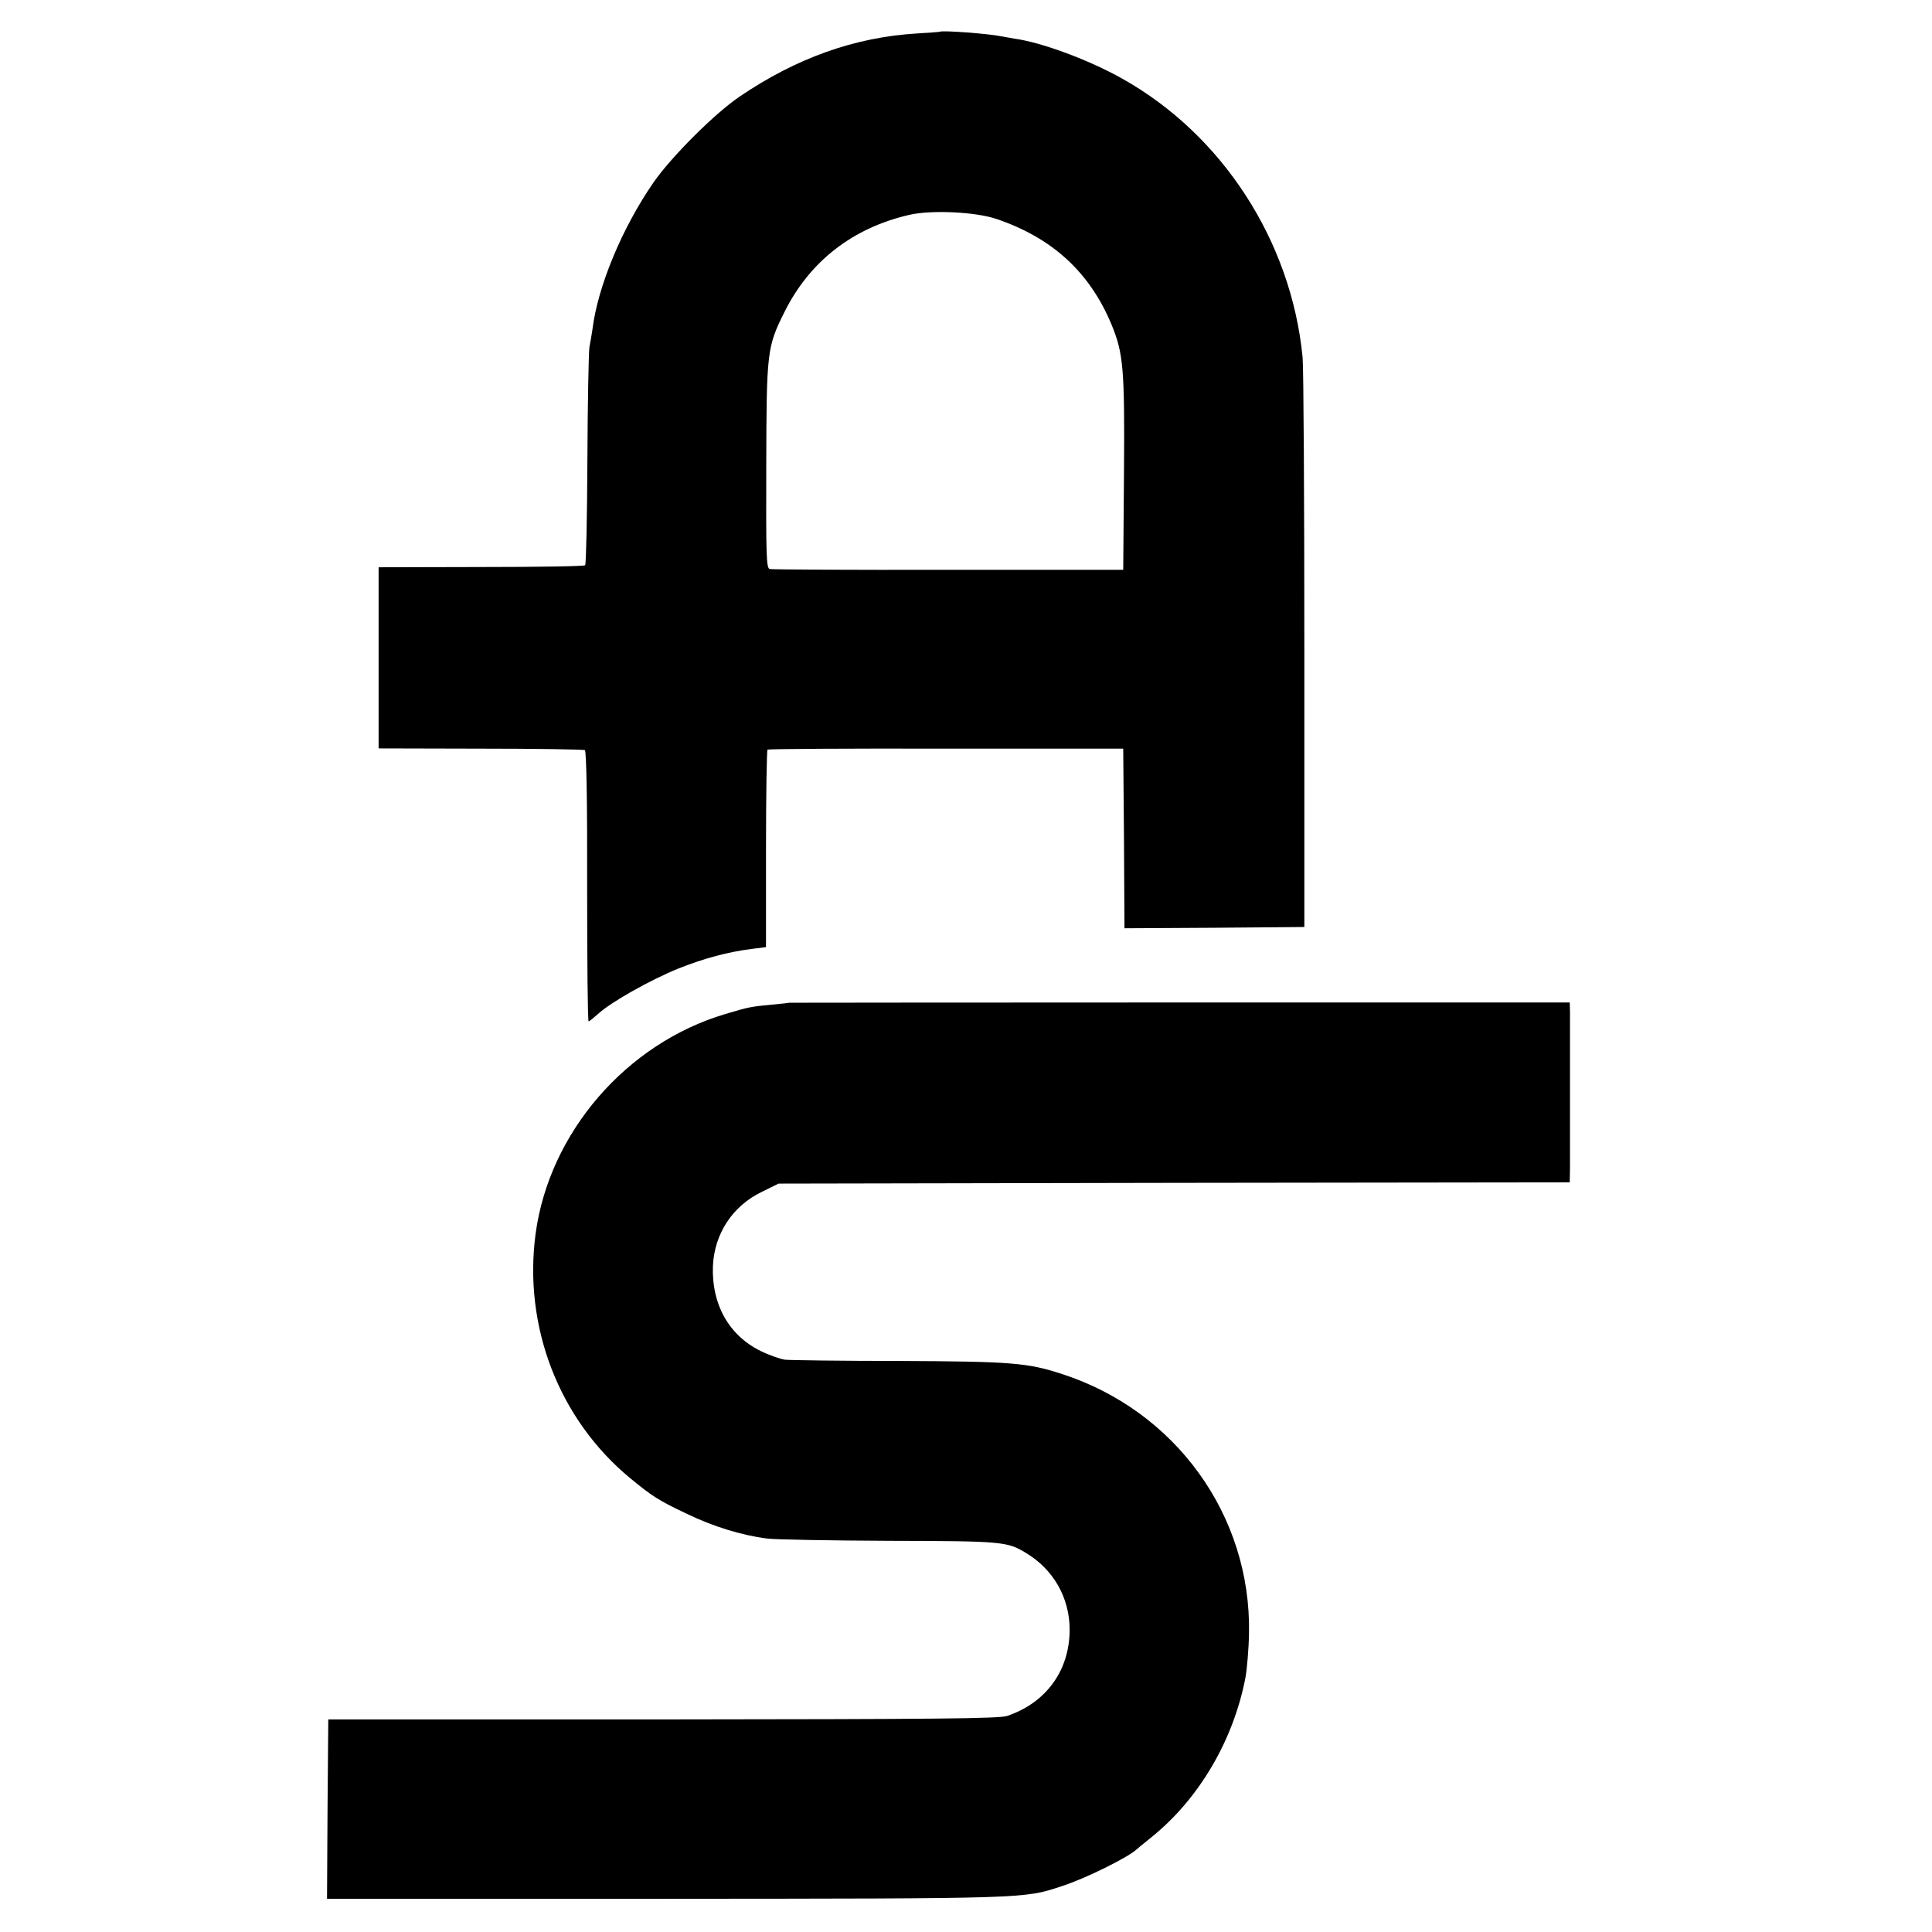 <?xml version="1.0" standalone="no"?>
<!DOCTYPE svg PUBLIC "-//W3C//DTD SVG 20010904//EN"
 "http://www.w3.org/TR/2001/REC-SVG-20010904/DTD/svg10.dtd">
<svg version="1.0" xmlns="http://www.w3.org/2000/svg"
 width="768pt" height="768pt" viewBox="0 0 768 768"
 preserveAspectRatio="xMidYMid meet">
<g transform="translate(0,768) scale(0.1,-0.1)"
fill="#000000" stroke="none">
<path d="M3737 7554 c-1 -1 -42 -4 -92 -7 -248 -15 -480 -98 -705 -251 -98
-66 -272 -240 -342 -341 -124 -179 -222 -413 -243 -585 -3 -19 -8 -51 -12 -70
-3 -19 -7 -221 -8 -448 -1 -226 -5 -415 -9 -419 -3 -4 -190 -7 -414 -7 l-407
-1 0 -360 0 -360 405 -1 c223 0 410 -3 415 -6 6 -4 10 -203 9 -542 0 -295 2
-536 6 -536 3 0 20 14 38 30 51 47 210 136 319 180 103 41 197 66 292 78 l56
7 0 390 c0 215 3 392 6 395 4 3 324 5 711 4 l703 0 3 -357 2 -357 358 2 357 3
0 1095 c0 602 -3 1129 -7 1170 -45 462 -319 885 -718 1108 -132 74 -318 143
-425 158 -16 3 -39 7 -51 9 -50 11 -239 25 -247 19z m223 -744 c222 -75 371
-211 458 -419 48 -116 53 -177 50 -591 l-3 -385 -695 0 c-382 -1 -702 1 -710
3 -14 3 -15 53 -14 410 1 456 3 473 73 613 100 200 270 333 496 385 87 20 261
12 345 -16z"/>
<path d="M3137 3694 c-1 -1 -33 -4 -72 -8 -76 -7 -90 -9 -182 -37 -394 -117
-700 -472 -754 -874 -49 -369 93 -737 376 -971 88 -72 110 -87 226 -142 104
-50 216 -85 319 -98 30 -4 249 -8 485 -9 451 -1 469 -3 543 -48 109 -65 174
-178 174 -305 0 -161 -92 -290 -248 -343 -32 -11 -288 -13 -1369 -14 l-1330 0
-3 -357 -2 -356 1347 0 c1437 1 1423 0 1573 50 97 31 269 117 300 148 3 3 28
23 55 45 190 152 328 386 376 637 6 34 13 113 14 175 9 469 -292 886 -746
1032 -135 44 -202 49 -644 51 -231 0 -436 3 -455 5 -19 3 -63 18 -97 35 -126
62 -195 186 -189 338 6 128 78 238 194 294 l67 33 1573 3 1572 2 1 58 c0 75 0
566 0 617 l-1 40 -1551 0 c-853 0 -1551 -1 -1552 -1z"/>
</g>
</svg>
